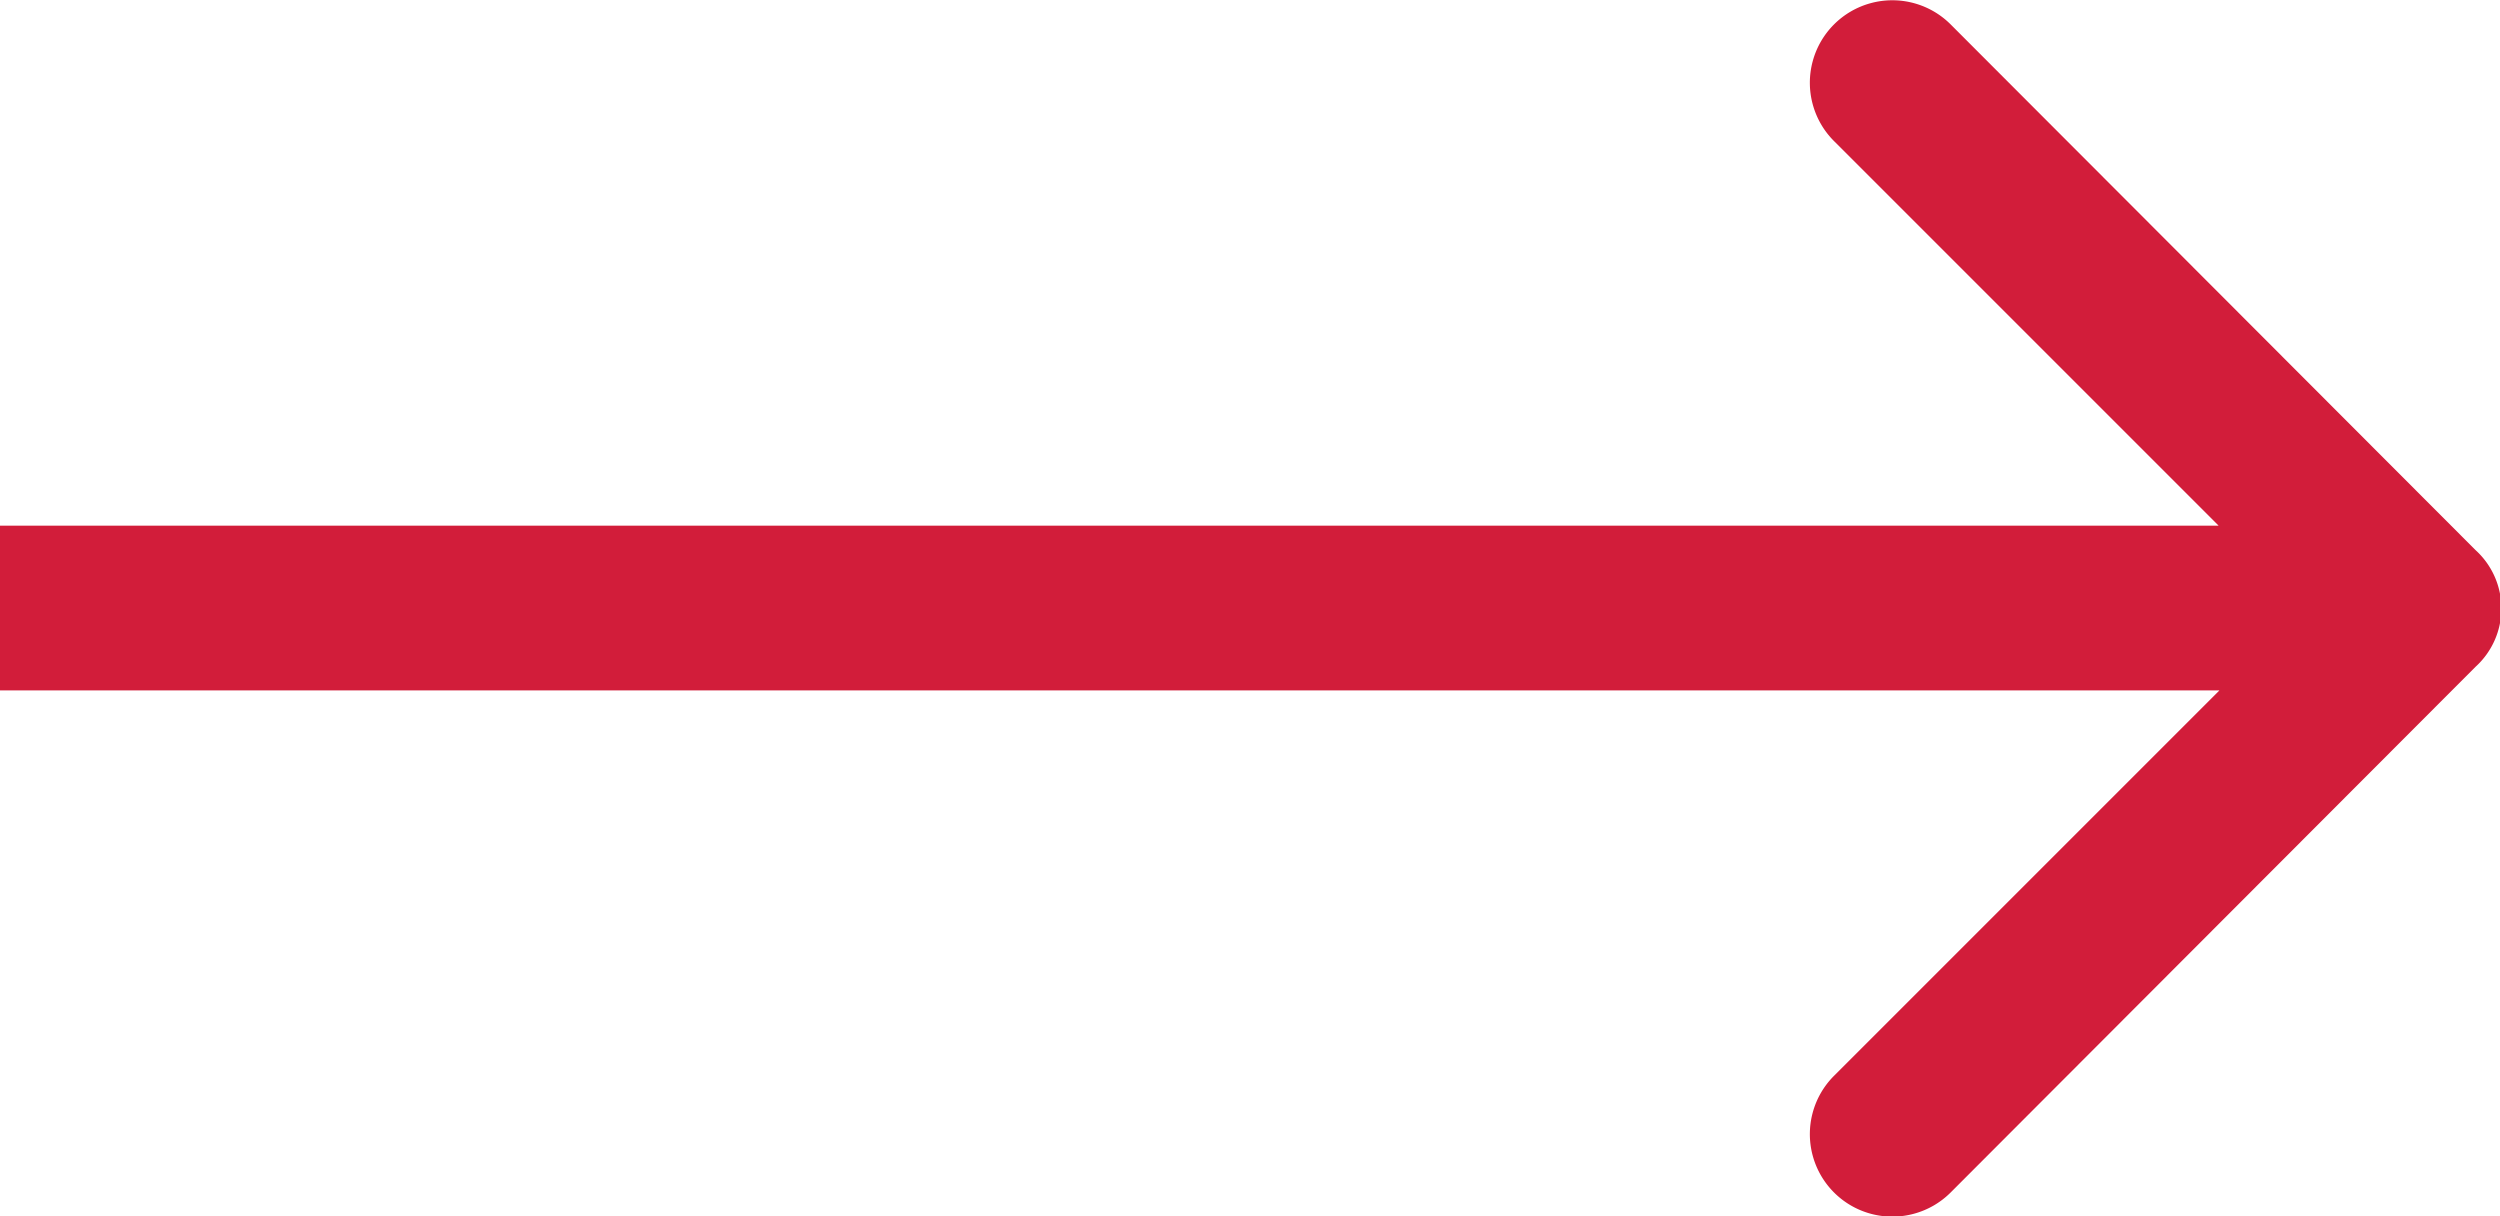 <svg id="Calque_1" data-name="Calque 1" xmlns="http://www.w3.org/2000/svg" viewBox="0 0 31.72 15.43"><defs><style>.cls-1{fill:#d21d3a;}</style></defs><title>arrow-more-red</title><path class="cls-1" d="M31.41,8.46a1,1,0,0,0,0-1.48L24.75.31a1,1,0,1,0-1.48,1.48l5.93,5.93-5.93,5.93a1,1,0,1,0,1.48,1.48ZM0,8.76H30V6.67H0Z" transform="translate(0 0)"/></svg>